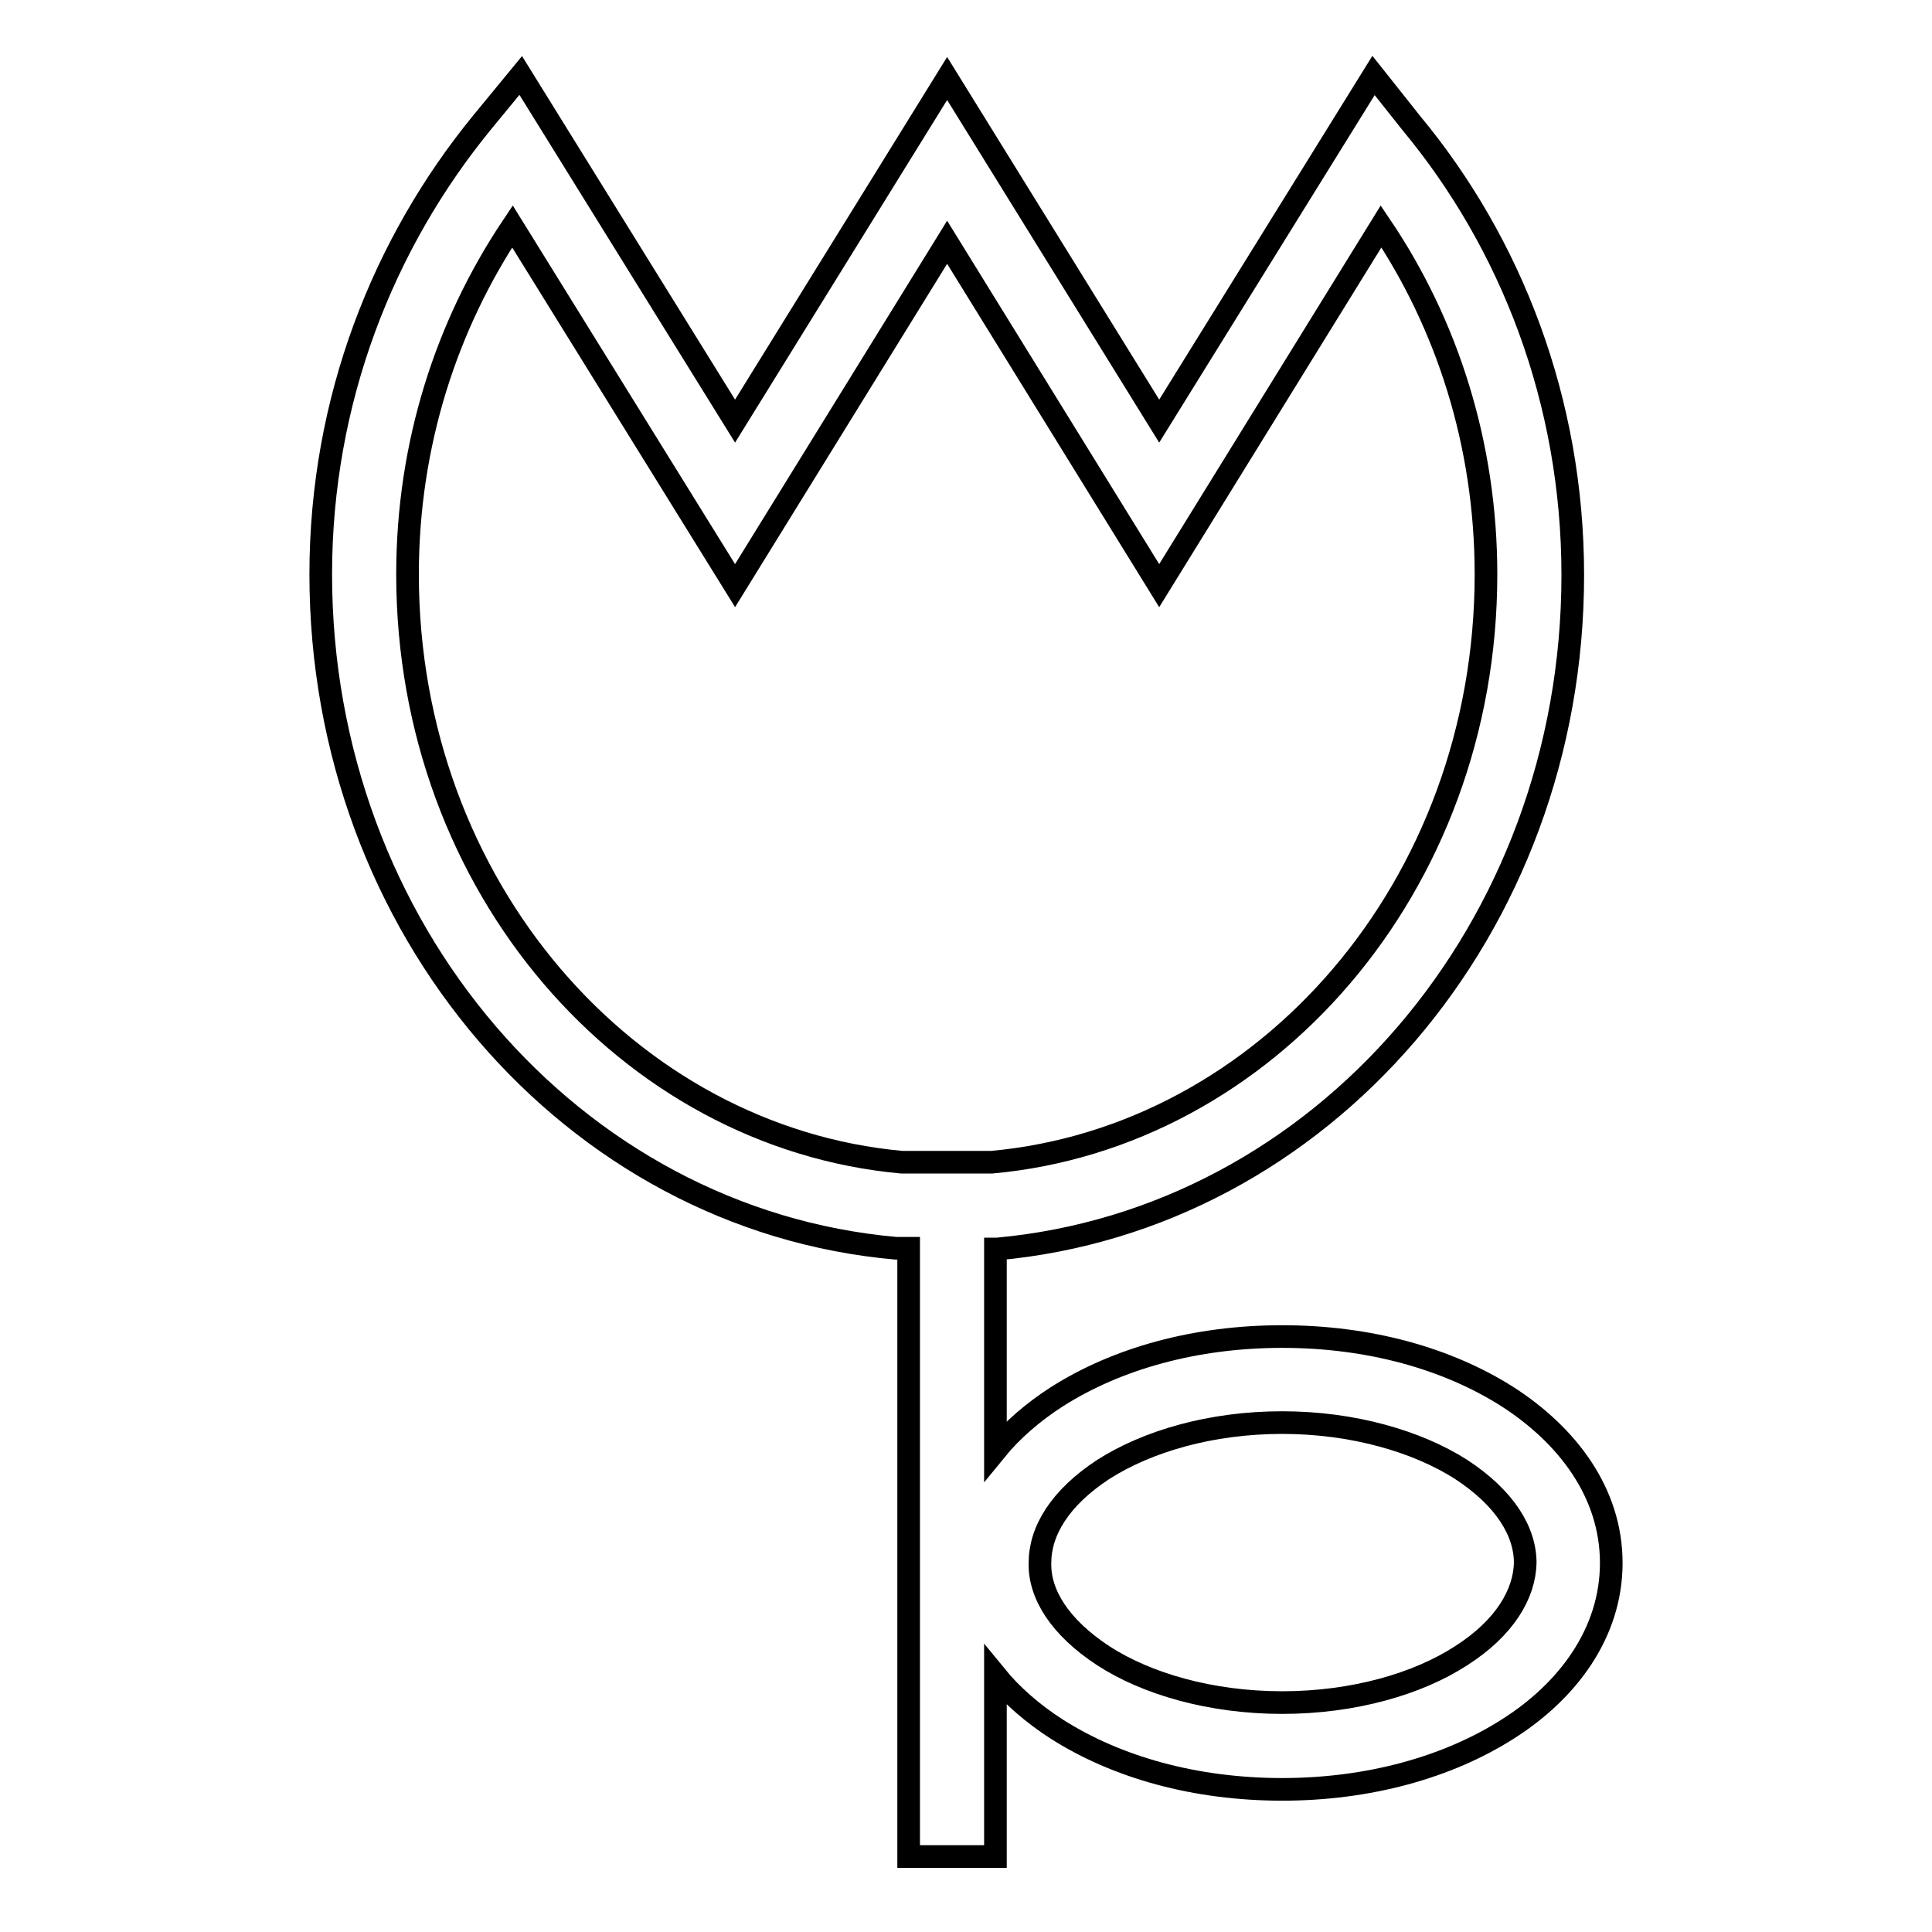 <?xml version="1.0" encoding="utf-8"?>
<!-- Svg Vector Icons : http://www.onlinewebfonts.com/icon -->
<!DOCTYPE svg PUBLIC "-//W3C//DTD SVG 1.1//EN" "http://www.w3.org/Graphics/SVG/1.1/DTD/svg11.dtd">
<svg version="1.1" xmlns="http://www.w3.org/2000/svg" xmlns:xlink="http://www.w3.org/1999/xlink" x="0px" y="0px" viewBox="0 0 256 256" enable-background="new 0 0 256 256" xml:space="preserve">
<g><g><path stroke-width="3" fill-opacity="0" stroke="#000000"  d="M199.8,185.1c-8-5.1-18.4-8-29.9-8c-11.5,0-21.9,2.9-29.9,8c-3.1,2-5.9,4.4-8.1,7.1v-26.7l0.2,0c43-3.9,76.3-42.4,76.3-89.3c0-23.1-8.2-44-21.4-59.9L182,10l-28.4,45.8l-28.1-45.4L97.4,55.8L69,10l-5.1,6.2C50.8,32.2,42.5,53,42.5,76.1c0,46.9,33.3,85.5,76.2,89.3l0.2,0h1.5V246h11.5v-24c2.2,2.7,5,5.1,8.1,7.1c8,5.1,18.4,8,29.9,8c11.4,0,21.9-2.9,29.9-8c7.9-5,13.7-12.7,13.7-22C213.5,197.8,207.7,190.2,199.8,185.1z M54,76.1C54,58.8,59.2,43,67.9,30l29.5,47.6l28.1-45.5l28.1,45.5L183,30c8.7,12.9,13.9,28.8,13.9,46.1c0,41.4-29.2,74.6-65.5,77.9h-11.9C83.2,150.7,54,117.5,54,76.1z M193.6,219.4c-5.7,3.7-14.2,6.2-23.7,6.2c-9.5,0-18-2.5-23.7-6.2c-5.8-3.8-8.5-8.2-8.4-12.3c0-4.2,2.6-8.6,8.4-12.4c5.8-3.7,14.2-6.2,23.7-6.2c9.4,0,17.9,2.5,23.7,6.2c5.8,3.8,8.5,8.2,8.5,12.4C202,211.2,199.4,215.7,193.6,219.4z"/></g></g>
</svg>